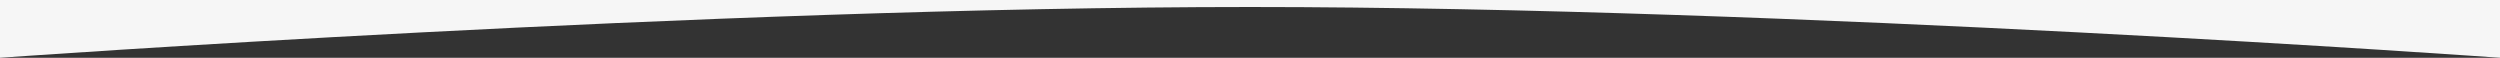 <svg xmlns="http://www.w3.org/2000/svg" preserveAspectRatio="none" width="1428" height="33"><rect width="100%" height="100%" fill="#333333" stroke="none"/><path d="M1428 0H0v33S404 4 714 4s714 29 714 29V0z" fill="#f6f6f6"/></svg>